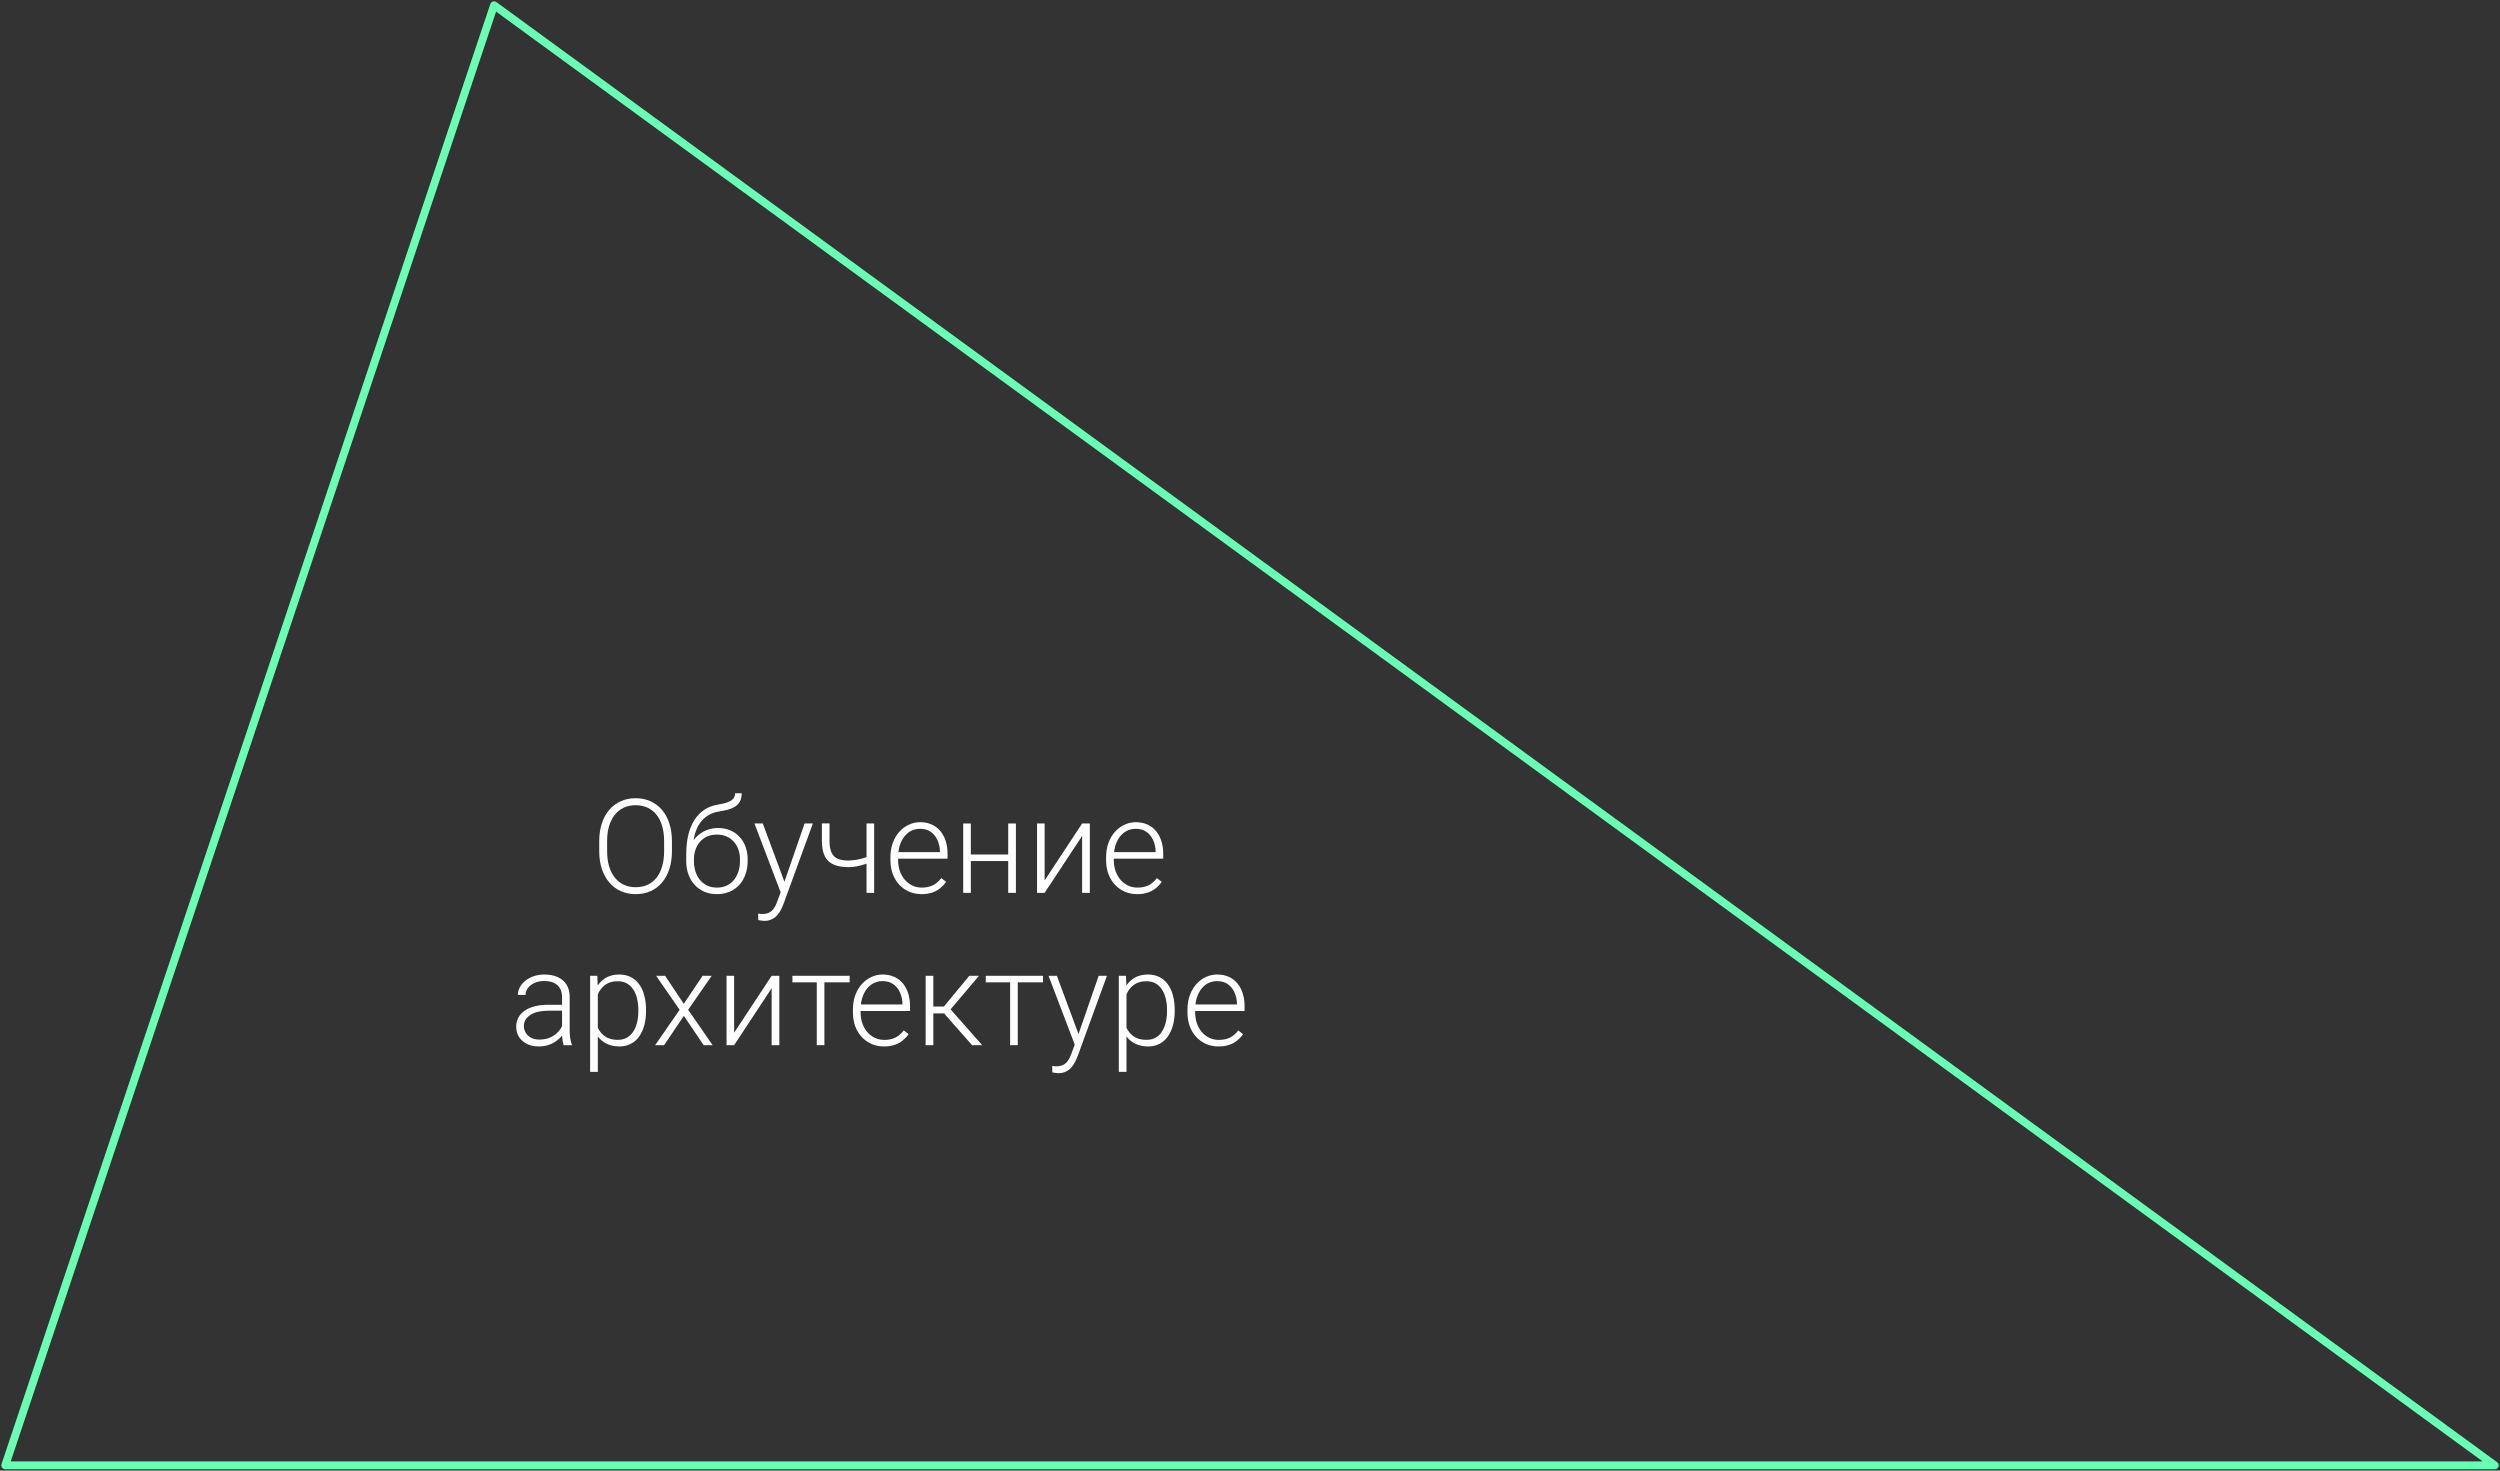 <?xml version="1.0" encoding="UTF-8"?> <svg xmlns="http://www.w3.org/2000/svg" width="476" height="280" viewBox="0 0 476 280" fill="none"><rect x="0" y="0" width="476" height="280" fill="#333333" stroke="none"/> <path d="M1 279H475L94.069 1L1 279Z" stroke="#6AFEB5" stroke-width="1.5" stroke-linejoin="round"></path> <path d="M127.937 160.161V162.065C127.937 163.311 127.774 164.438 127.449 165.447C127.131 166.448 126.667 167.306 126.057 168.022C125.455 168.739 124.731 169.288 123.884 169.67C123.038 170.053 122.086 170.244 121.028 170.244C119.994 170.244 119.05 170.053 118.196 169.67C117.349 169.288 116.621 168.739 116.011 168.022C115.4 167.306 114.928 166.448 114.595 165.447C114.261 164.438 114.094 163.311 114.094 162.065V160.161C114.094 158.916 114.257 157.793 114.583 156.792C114.916 155.783 115.388 154.92 115.999 154.204C116.609 153.488 117.337 152.939 118.184 152.556C119.03 152.174 119.97 151.982 121.003 151.982C122.061 151.982 123.014 152.174 123.86 152.556C124.706 152.939 125.435 153.488 126.045 154.204C126.655 154.92 127.123 155.783 127.449 156.792C127.774 157.793 127.937 158.916 127.937 160.161ZM126.448 162.065V160.137C126.448 159.087 126.326 158.143 126.082 157.305C125.846 156.466 125.492 155.75 125.02 155.156C124.556 154.562 123.986 154.106 123.311 153.789C122.635 153.472 121.866 153.313 121.003 153.313C120.165 153.313 119.412 153.472 118.745 153.789C118.078 154.106 117.508 154.562 117.036 155.156C116.572 155.75 116.214 156.466 115.962 157.305C115.718 158.143 115.596 159.087 115.596 160.137V162.065C115.596 163.123 115.718 164.076 115.962 164.922C116.214 165.76 116.576 166.48 117.048 167.083C117.52 167.677 118.09 168.132 118.757 168.45C119.433 168.767 120.19 168.926 121.028 168.926C121.899 168.926 122.668 168.767 123.335 168.45C124.002 168.132 124.568 167.677 125.032 167.083C125.496 166.48 125.846 165.76 126.082 164.922C126.326 164.076 126.448 163.123 126.448 162.065Z" fill="white"></path> <path d="M139.961 151.042H141.218C141.218 151.653 141.108 152.161 140.889 152.568C140.677 152.975 140.376 153.305 139.985 153.557C139.595 153.809 139.135 154.009 138.606 154.155C138.085 154.294 137.515 154.412 136.897 154.509C136.14 154.623 135.444 154.871 134.81 155.254C134.183 155.636 133.646 156.161 133.198 156.829C132.751 157.488 132.413 158.306 132.185 159.282C131.965 160.251 131.876 161.386 131.917 162.688V163.823H130.659V162.688C130.659 161.256 130.798 159.986 131.074 158.879C131.359 157.764 131.762 156.812 132.283 156.023C132.812 155.234 133.438 154.607 134.163 154.143C134.895 153.671 135.705 153.362 136.592 153.215C137.422 153.085 138.081 152.926 138.569 152.739C139.066 152.552 139.42 152.32 139.631 152.043C139.851 151.767 139.961 151.433 139.961 151.042ZM136.714 157.659C137.576 157.659 138.354 157.805 139.045 158.098C139.737 158.391 140.327 158.806 140.815 159.343C141.312 159.872 141.69 160.499 141.951 161.223C142.219 161.939 142.354 162.725 142.354 163.579V163.97C142.354 164.881 142.215 165.719 141.938 166.484C141.67 167.249 141.279 167.913 140.767 168.474C140.262 169.036 139.648 169.471 138.923 169.78C138.207 170.09 137.406 170.244 136.519 170.244C135.623 170.244 134.818 170.09 134.102 169.78C133.385 169.471 132.771 169.036 132.258 168.474C131.746 167.913 131.351 167.249 131.074 166.484C130.798 165.719 130.659 164.881 130.659 163.97V163.579C130.659 163.343 130.684 163.111 130.732 162.883C130.789 162.655 130.859 162.432 130.94 162.212C131.021 161.984 131.103 161.76 131.184 161.541C131.469 160.8 131.872 160.141 132.393 159.563C132.913 158.977 133.536 158.513 134.26 158.171C134.993 157.83 135.811 157.659 136.714 157.659ZM136.494 158.904C135.542 158.904 134.74 159.124 134.089 159.563C133.446 159.994 132.958 160.568 132.625 161.284C132.291 161.992 132.124 162.757 132.124 163.579V163.97C132.124 164.645 132.218 165.284 132.405 165.886C132.592 166.488 132.869 167.026 133.235 167.498C133.609 167.961 134.069 168.328 134.614 168.596C135.16 168.865 135.794 168.999 136.519 168.999C137.235 168.999 137.865 168.865 138.411 168.596C138.956 168.328 139.412 167.961 139.778 167.498C140.144 167.026 140.421 166.488 140.608 165.886C140.795 165.284 140.889 164.645 140.889 163.97V163.579C140.889 162.961 140.795 162.371 140.608 161.809C140.421 161.248 140.14 160.751 139.766 160.32C139.399 159.88 138.94 159.535 138.386 159.282C137.841 159.03 137.21 158.904 136.494 158.904Z" fill="white"></path> <path d="M149.08 168.682L153.193 156.792H154.768L149.177 172.124C149.063 172.425 148.917 172.759 148.738 173.125C148.567 173.491 148.339 173.841 148.054 174.175C147.778 174.517 147.428 174.793 147.004 175.005C146.589 175.225 146.081 175.334 145.479 175.334C145.324 175.334 145.125 175.314 144.88 175.273C144.644 175.241 144.473 175.208 144.368 175.176L144.355 173.943C144.445 173.967 144.575 173.988 144.746 174.004C144.917 174.02 145.035 174.028 145.1 174.028C145.629 174.028 146.073 173.939 146.431 173.76C146.797 173.581 147.102 173.312 147.346 172.954C147.59 172.604 147.806 172.165 147.993 171.636L149.08 168.682ZM145.234 156.792L149.446 168.132L149.836 169.658L148.774 170.256L143.647 156.792H145.234Z" fill="white"></path> <path d="M166.438 156.792V170H164.985V156.792H166.438ZM165.938 162.786V164.043C165.563 164.222 165.132 164.393 164.644 164.556C164.163 164.718 163.655 164.853 163.118 164.958C162.589 165.056 162.06 165.105 161.531 165.105C160.44 165.105 159.517 164.946 158.76 164.629C158.011 164.312 157.445 163.791 157.063 163.066C156.681 162.334 156.489 161.357 156.489 160.137V156.78H157.942V160.137C157.942 161.073 158.072 161.813 158.333 162.358C158.593 162.896 158.988 163.278 159.517 163.506C160.046 163.734 160.717 163.848 161.531 163.848C162.092 163.831 162.65 163.774 163.203 163.677C163.757 163.571 164.269 163.441 164.741 163.286C165.221 163.123 165.62 162.957 165.938 162.786Z" fill="white"></path> <path d="M175.459 170.244C174.596 170.244 173.803 170.085 173.079 169.768C172.362 169.451 171.736 169.003 171.199 168.425C170.67 167.847 170.259 167.164 169.966 166.375C169.681 165.577 169.539 164.706 169.539 163.762V163.237C169.539 162.22 169.689 161.3 169.99 160.479C170.291 159.657 170.706 158.953 171.235 158.367C171.764 157.781 172.367 157.333 173.042 157.024C173.726 156.707 174.442 156.548 175.19 156.548C176.029 156.548 176.773 156.698 177.424 157C178.075 157.292 178.621 157.712 179.06 158.257C179.508 158.794 179.845 159.433 180.073 160.173C180.301 160.906 180.415 161.715 180.415 162.603V163.494H170.417V162.249H178.962V162.078C178.946 161.337 178.796 160.645 178.511 160.002C178.234 159.351 177.819 158.822 177.266 158.416C176.712 158.009 176.021 157.805 175.19 157.805C174.572 157.805 174.002 157.935 173.481 158.196C172.969 158.456 172.525 158.831 172.151 159.319C171.785 159.799 171.5 160.373 171.296 161.04C171.101 161.699 171.003 162.432 171.003 163.237V163.762C171.003 164.495 171.109 165.178 171.321 165.813C171.541 166.44 171.85 166.993 172.249 167.473C172.655 167.953 173.136 168.328 173.689 168.596C174.242 168.865 174.853 168.999 175.52 168.999C176.301 168.999 176.993 168.857 177.595 168.572C178.197 168.279 178.739 167.819 179.219 167.192L180.134 167.9C179.849 168.324 179.491 168.714 179.06 169.072C178.637 169.43 178.128 169.715 177.534 169.927C176.94 170.138 176.248 170.244 175.459 170.244Z" fill="white"></path> <path d="M192.305 162.7V163.945H184.468V162.7H192.305ZM184.846 156.792V170H183.394V156.792H184.846ZM193.428 156.792V170H191.963V156.792H193.428Z" fill="white"></path> <path d="M198.896 167.632L206.038 156.792H207.502V170H206.038V159.16L198.896 170H197.456V156.792H198.896V167.632Z" fill="white"></path> <path d="M216.523 170.244C215.661 170.244 214.867 170.085 214.143 169.768C213.427 169.451 212.8 169.003 212.263 168.425C211.734 167.847 211.323 167.164 211.03 166.375C210.745 165.577 210.603 164.706 210.603 163.762V163.237C210.603 162.22 210.754 161.3 211.055 160.479C211.356 159.657 211.771 158.953 212.3 158.367C212.829 157.781 213.431 157.333 214.106 157.024C214.79 156.707 215.506 156.548 216.255 156.548C217.093 156.548 217.838 156.698 218.489 157C219.14 157.292 219.685 157.712 220.125 158.257C220.572 158.794 220.91 159.433 221.138 160.173C221.366 160.906 221.479 161.715 221.479 162.603V163.494H211.482V162.249H220.027V162.078C220.011 161.337 219.86 160.645 219.575 160.002C219.299 159.351 218.883 158.822 218.33 158.416C217.777 158.009 217.085 157.805 216.255 157.805C215.636 157.805 215.067 157.935 214.546 158.196C214.033 158.456 213.59 158.831 213.215 159.319C212.849 159.799 212.564 160.373 212.361 161.04C212.166 161.699 212.068 162.432 212.068 163.237V163.762C212.068 164.495 212.174 165.178 212.385 165.813C212.605 166.44 212.914 166.993 213.313 167.473C213.72 167.953 214.2 168.328 214.753 168.596C215.307 168.865 215.917 168.999 216.584 168.999C217.366 168.999 218.057 168.857 218.66 168.572C219.262 168.279 219.803 167.819 220.283 167.192L221.199 167.9C220.914 168.324 220.556 168.714 220.125 169.072C219.701 169.43 219.193 169.715 218.599 169.927C218.005 170.138 217.313 170.244 216.523 170.244Z" fill="white"></path> <path d="M107.014 196.632V189.82C107.014 189.194 106.884 188.653 106.624 188.197C106.363 187.741 105.981 187.391 105.476 187.147C104.972 186.903 104.349 186.781 103.608 186.781C102.925 186.781 102.314 186.903 101.777 187.147C101.248 187.383 100.829 187.704 100.52 188.111C100.219 188.51 100.068 188.954 100.068 189.442L98.603 189.43C98.603 188.933 98.726 188.453 98.97 187.989C99.214 187.525 99.56 187.11 100.007 186.744C100.455 186.378 100.988 186.089 101.606 185.877C102.233 185.658 102.921 185.548 103.669 185.548C104.613 185.548 105.444 185.707 106.16 186.024C106.884 186.341 107.45 186.817 107.856 187.452C108.263 188.087 108.467 188.884 108.467 189.845V196.229C108.467 196.685 108.499 197.157 108.564 197.645C108.638 198.133 108.739 198.536 108.87 198.854V199H107.319C107.222 198.707 107.144 198.341 107.087 197.901C107.039 197.454 107.014 197.031 107.014 196.632ZM107.356 191.31L107.38 192.433H104.512C103.763 192.433 103.092 192.502 102.498 192.64C101.912 192.77 101.415 192.966 101.008 193.226C100.601 193.478 100.288 193.784 100.068 194.142C99.857 194.5 99.751 194.907 99.751 195.362C99.751 195.834 99.869 196.266 100.105 196.656C100.349 197.047 100.691 197.36 101.13 197.596C101.578 197.824 102.107 197.938 102.717 197.938C103.531 197.938 104.247 197.787 104.866 197.486C105.492 197.185 106.009 196.791 106.416 196.302C106.823 195.814 107.096 195.281 107.234 194.703L107.869 195.545C107.763 195.952 107.568 196.371 107.283 196.803C107.006 197.226 106.644 197.625 106.196 197.999C105.749 198.365 105.22 198.666 104.609 198.902C104.007 199.13 103.324 199.244 102.559 199.244C101.696 199.244 100.943 199.081 100.3 198.756C99.665 198.43 99.169 197.987 98.811 197.425C98.461 196.856 98.286 196.213 98.286 195.497C98.286 194.846 98.424 194.264 98.701 193.751C98.978 193.23 99.377 192.791 99.897 192.433C100.426 192.066 101.061 191.79 101.802 191.603C102.55 191.407 103.389 191.31 104.316 191.31H107.356Z" fill="white"></path> <path d="M113.826 188.331V204.078H112.361V185.792H113.728L113.826 188.331ZM123.005 192.274V192.53C123.005 193.515 122.891 194.418 122.664 195.24C122.436 196.062 122.106 196.774 121.675 197.376C121.252 197.971 120.727 198.43 120.1 198.756C119.473 199.081 118.761 199.244 117.964 199.244C117.174 199.244 116.471 199.122 115.852 198.878C115.234 198.634 114.701 198.288 114.253 197.84C113.813 197.385 113.459 196.856 113.191 196.253C112.931 195.643 112.747 194.976 112.642 194.251V190.87C112.764 190.073 112.963 189.348 113.24 188.697C113.516 188.046 113.87 187.485 114.302 187.013C114.741 186.541 115.262 186.179 115.864 185.926C116.466 185.674 117.154 185.548 117.927 185.548C118.733 185.548 119.449 185.707 120.076 186.024C120.71 186.333 121.243 186.785 121.675 187.379C122.114 187.965 122.444 188.673 122.664 189.503C122.891 190.325 123.005 191.249 123.005 192.274ZM121.541 192.53V192.274C121.541 191.501 121.459 190.785 121.296 190.125C121.142 189.466 120.902 188.893 120.576 188.404C120.259 187.908 119.852 187.521 119.355 187.245C118.867 186.968 118.285 186.83 117.61 186.83C116.91 186.83 116.312 186.948 115.815 187.184C115.327 187.411 114.92 187.717 114.595 188.099C114.269 188.473 114.013 188.884 113.826 189.332C113.639 189.78 113.5 190.219 113.411 190.65V194.544C113.565 195.163 113.813 195.737 114.155 196.266C114.497 196.786 114.953 197.206 115.522 197.523C116.1 197.832 116.804 197.987 117.634 197.987C118.302 197.987 118.879 197.848 119.368 197.572C119.856 197.295 120.259 196.909 120.576 196.412C120.902 195.916 121.142 195.338 121.296 194.679C121.459 194.02 121.541 193.303 121.541 192.53Z" fill="white"></path> <path d="M126.631 185.792L130.195 191.126L133.772 185.792H135.505L131.025 192.262L135.688 199H133.979L130.208 193.421L126.448 199H124.739L129.402 192.262L124.922 185.792H126.631Z" fill="white"></path> <path d="M139.778 196.632L146.919 185.792H148.384V199H146.919V188.16L139.778 199H138.337V185.792H139.778V196.632Z" fill="white"></path> <path d="M156.965 185.792V199H155.513V185.792H156.965ZM161.775 185.792V187.037H150.874V185.792H161.775Z" fill="white"></path> <path d="M168.318 199.244C167.455 199.244 166.662 199.085 165.938 198.768C165.221 198.451 164.595 198.003 164.058 197.425C163.529 196.847 163.118 196.164 162.825 195.375C162.54 194.577 162.397 193.706 162.397 192.762V192.237C162.397 191.22 162.548 190.3 162.849 189.479C163.15 188.657 163.565 187.953 164.094 187.367C164.623 186.781 165.225 186.333 165.901 186.024C166.584 185.707 167.301 185.548 168.049 185.548C168.888 185.548 169.632 185.698 170.283 186C170.934 186.292 171.479 186.712 171.919 187.257C172.367 187.794 172.704 188.433 172.932 189.173C173.16 189.906 173.274 190.715 173.274 191.603V192.494H163.276V191.249H171.821V191.078C171.805 190.337 171.654 189.645 171.37 189.002C171.093 188.351 170.678 187.822 170.125 187.416C169.571 187.009 168.879 186.805 168.049 186.805C167.431 186.805 166.861 186.935 166.34 187.196C165.828 187.456 165.384 187.831 165.01 188.319C164.644 188.799 164.359 189.373 164.155 190.04C163.96 190.699 163.862 191.432 163.862 192.237V192.762C163.862 193.495 163.968 194.178 164.18 194.813C164.399 195.44 164.709 195.993 165.107 196.473C165.514 196.953 165.994 197.328 166.548 197.596C167.101 197.865 167.712 197.999 168.379 197.999C169.16 197.999 169.852 197.857 170.454 197.572C171.056 197.279 171.597 196.819 172.078 196.192L172.993 196.9C172.708 197.324 172.35 197.714 171.919 198.072C171.496 198.43 170.987 198.715 170.393 198.927C169.799 199.138 169.107 199.244 168.318 199.244Z" fill="white"></path> <path d="M177.705 185.792V199H176.24V185.792H177.705ZM186.396 185.792L180.342 192.945H177.192L177.034 191.639H179.719L184.553 185.792H186.396ZM185.078 199L179.573 192.75L180.5 191.627L187.007 199H185.078Z" fill="white"></path> <path d="M193.782 185.792V199H192.329V185.792H193.782ZM198.591 185.792V187.037H187.69V185.792H198.591Z" fill="white"></path> <path d="M205.073 197.682L209.187 185.792H210.762L205.171 201.124C205.057 201.425 204.91 201.759 204.731 202.125C204.561 202.491 204.333 202.841 204.048 203.175C203.771 203.517 203.421 203.793 202.998 204.005C202.583 204.225 202.074 204.334 201.472 204.334C201.318 204.334 201.118 204.314 200.874 204.273C200.638 204.241 200.467 204.208 200.361 204.176L200.349 202.943C200.439 202.967 200.569 202.988 200.74 203.004C200.911 203.02 201.029 203.028 201.094 203.028C201.623 203.028 202.066 202.939 202.424 202.76C202.791 202.581 203.096 202.312 203.34 201.954C203.584 201.604 203.8 201.165 203.987 200.636L205.073 197.682ZM201.228 185.792L205.439 197.132L205.83 198.658L204.768 199.256L199.641 185.792H201.228Z" fill="white"></path> <path d="M214.485 188.331V204.078H213.02V185.792H214.387L214.485 188.331ZM223.665 192.274V192.53C223.665 193.515 223.551 194.418 223.323 195.24C223.095 196.062 222.765 196.774 222.334 197.376C221.911 197.971 221.386 198.43 220.759 198.756C220.133 199.081 219.421 199.244 218.623 199.244C217.834 199.244 217.13 199.122 216.511 198.878C215.893 198.634 215.36 198.288 214.912 197.84C214.473 197.385 214.119 196.856 213.85 196.253C213.59 195.643 213.407 194.976 213.301 194.251V190.87C213.423 190.073 213.622 189.348 213.899 188.697C214.176 188.046 214.53 187.485 214.961 187.013C215.4 186.541 215.921 186.179 216.523 185.926C217.126 185.674 217.813 185.548 218.586 185.548C219.392 185.548 220.108 185.707 220.735 186.024C221.37 186.333 221.903 186.785 222.334 187.379C222.773 187.965 223.103 188.673 223.323 189.503C223.551 190.325 223.665 191.249 223.665 192.274ZM222.2 192.53V192.274C222.2 191.501 222.118 190.785 221.956 190.125C221.801 189.466 221.561 188.893 221.235 188.404C220.918 187.908 220.511 187.521 220.015 187.245C219.526 186.968 218.944 186.83 218.269 186.83C217.569 186.83 216.971 186.948 216.475 187.184C215.986 187.411 215.579 187.717 215.254 188.099C214.928 188.473 214.672 188.884 214.485 189.332C214.298 189.78 214.159 190.219 214.07 190.65V194.544C214.224 195.163 214.473 195.737 214.814 196.266C215.156 196.786 215.612 197.206 216.182 197.523C216.759 197.832 217.463 197.987 218.293 197.987C218.961 197.987 219.539 197.848 220.027 197.572C220.515 197.295 220.918 196.909 221.235 196.412C221.561 195.916 221.801 195.338 221.956 194.679C222.118 194.02 222.2 193.303 222.2 192.53Z" fill="white"></path> <path d="M232.014 199.244C231.152 199.244 230.358 199.085 229.634 198.768C228.918 198.451 228.291 198.003 227.754 197.425C227.225 196.847 226.814 196.164 226.521 195.375C226.236 194.577 226.094 193.706 226.094 192.762V192.237C226.094 191.22 226.244 190.3 226.545 189.479C226.847 188.657 227.262 187.953 227.791 187.367C228.319 186.781 228.922 186.333 229.597 186.024C230.281 185.707 230.997 185.548 231.746 185.548C232.584 185.548 233.328 185.698 233.979 186C234.631 186.292 235.176 186.712 235.615 187.257C236.063 187.794 236.401 188.433 236.628 189.173C236.856 189.906 236.97 190.715 236.97 191.603V192.494H226.973V191.249H235.518V191.078C235.501 190.337 235.351 189.645 235.066 189.002C234.789 188.351 234.374 187.822 233.821 187.416C233.267 187.009 232.576 186.805 231.746 186.805C231.127 186.805 230.557 186.935 230.037 187.196C229.524 187.456 229.08 187.831 228.706 188.319C228.34 188.799 228.055 189.373 227.852 190.04C227.656 190.699 227.559 191.432 227.559 192.237V192.762C227.559 193.495 227.664 194.178 227.876 194.813C228.096 195.44 228.405 195.993 228.804 196.473C229.211 196.953 229.691 197.328 230.244 197.596C230.798 197.865 231.408 197.999 232.075 197.999C232.856 197.999 233.548 197.857 234.15 197.572C234.753 197.279 235.294 196.819 235.774 196.192L236.689 196.9C236.405 197.324 236.047 197.714 235.615 198.072C235.192 198.43 234.683 198.715 234.089 198.927C233.495 199.138 232.804 199.244 232.014 199.244Z" fill="white"></path> </svg> 